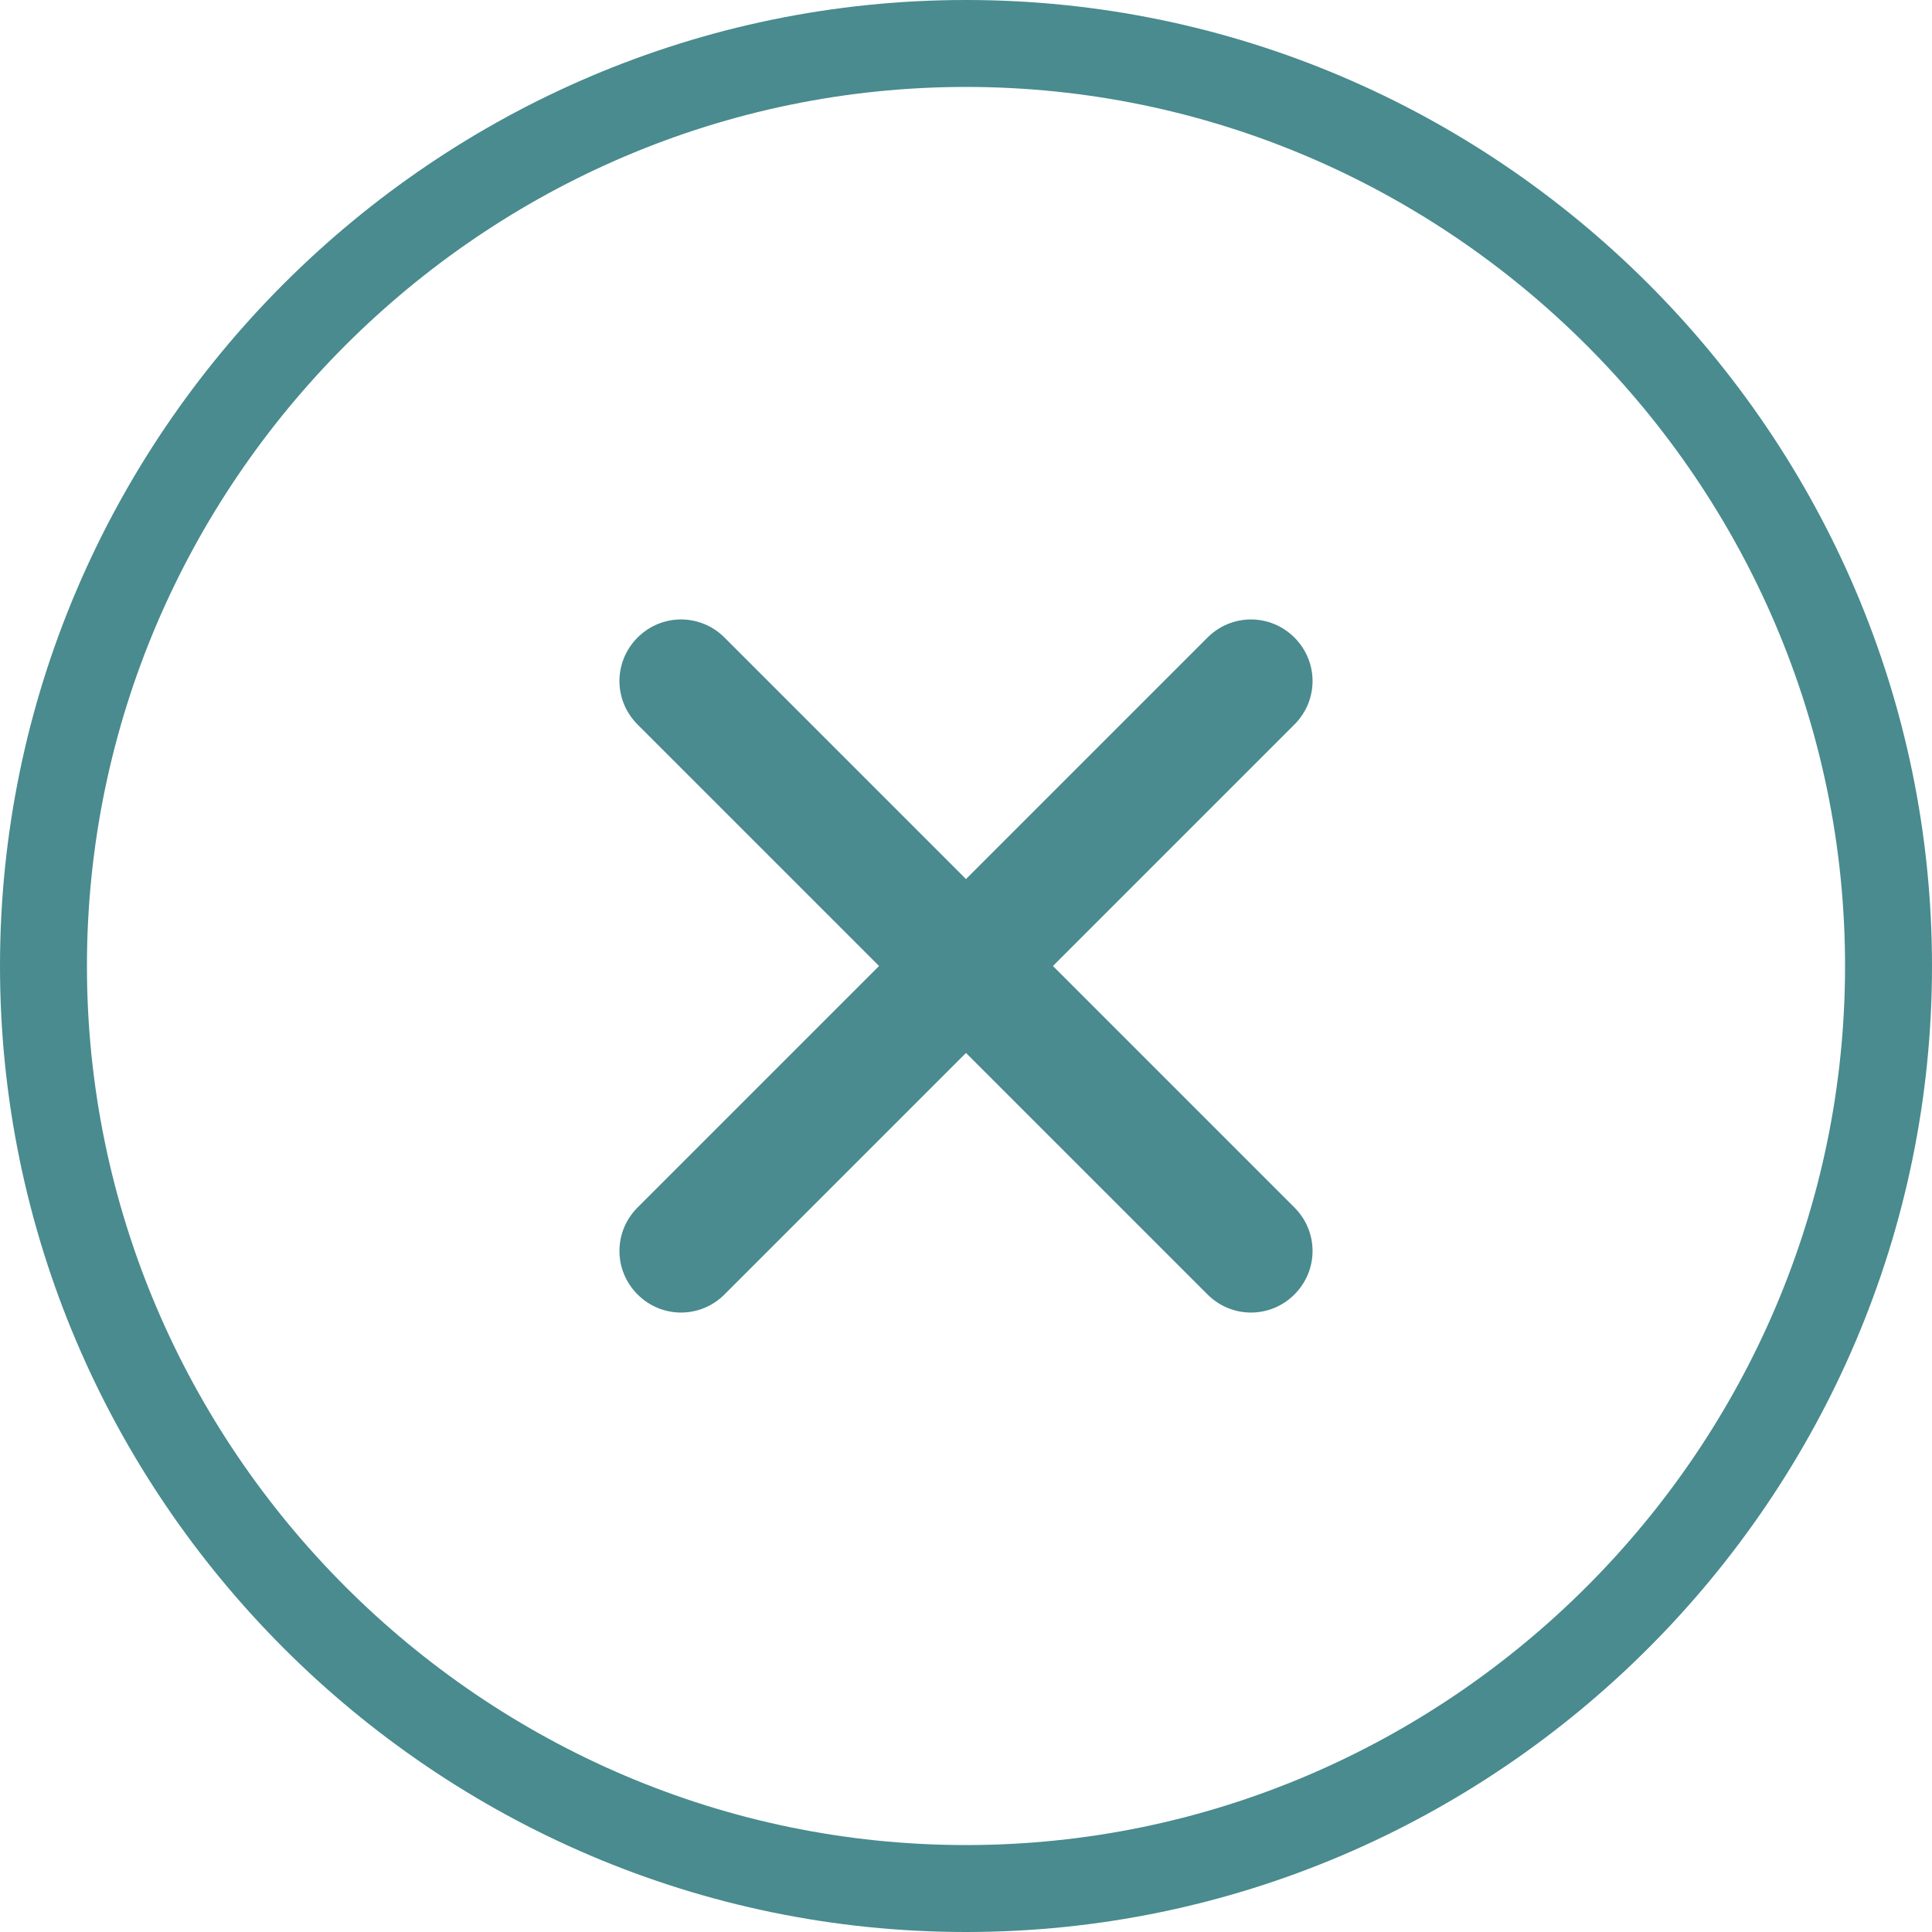 <?xml version="1.0" encoding="utf-8"?>
<!-- Generator: Adobe Illustrator 18.1.1, SVG Export Plug-In . SVG Version: 6.00 Build 0)  -->
<svg version="1.1" id="Layer_1" xmlns="http://www.w3.org/2000/svg" xmlns:xlink="http://www.w3.org/1999/xlink" x="0px" y="0px"
	 viewBox="0 0 40 40" enable-background="new 0 0 40 40" xml:space="preserve">
<g>
	<path fill="#498b8e" d="M20,0C9,0,0,9,0,20c0,11,9,20,20,20s20-9,20-20C40,9,31,0,20,0z M20,38.2C10,38.2,1.8,30,1.8,20
		C1.8,10,10,1.8,20,1.8S38.2,10,38.2,20C38.2,30,30,38.2,20,38.2z"/>
	<path fill="#498b8e" d="M26.8,13.2c-0.5-0.5-1.3-0.5-1.8,0l-5,5l-5-5c-0.5-0.5-1.3-0.5-1.8,0c-0.5,0.5-0.5,1.3,0,1.8l5,5l-5,5
		c-0.5,0.5-0.5,1.3,0,1.8c0.5,0.5,1.3,0.5,1.8,0l5-5l5,5c0.5,0.5,1.3,0.5,1.8,0c0.5-0.5,0.5-1.3,0-1.8l-5-5l5-5
		C27.3,14.5,27.3,13.7,26.8,13.2z"/>
</g>
</svg>
